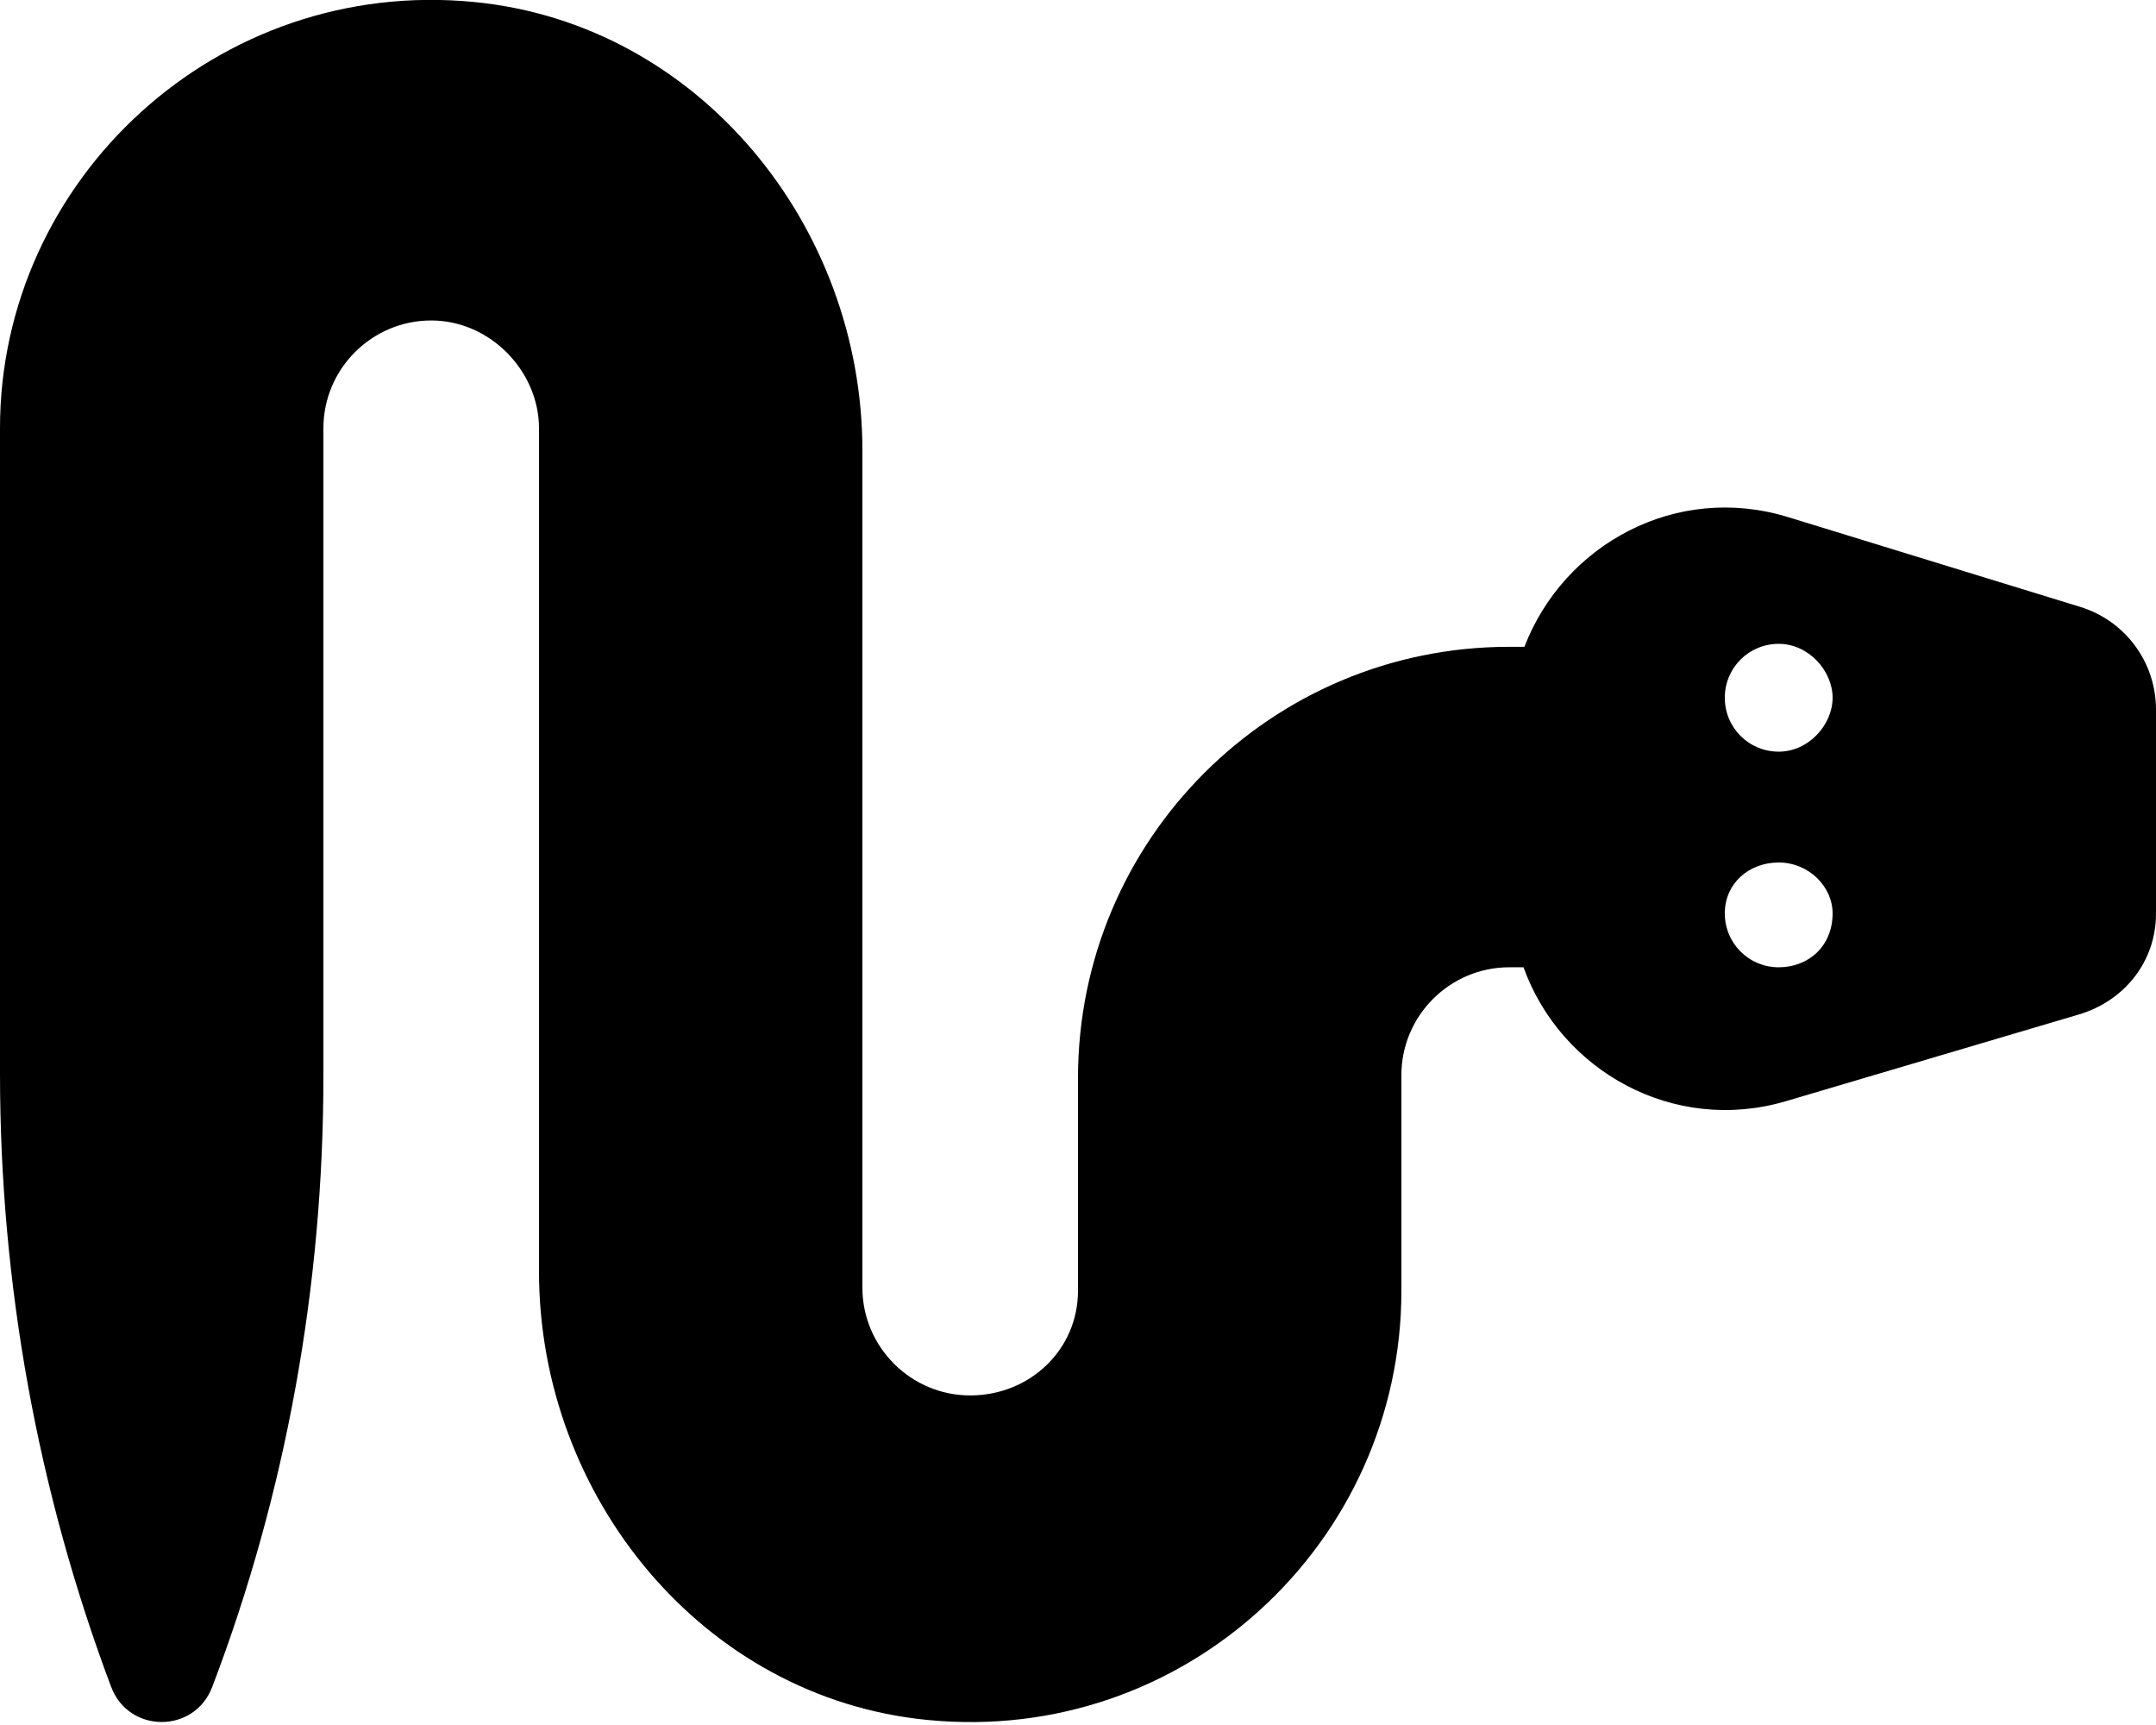 <svg xmlns="http://www.w3.org/2000/svg" viewBox="0 0 640 512"><!--! Font Awesome Pro 6.0.0-alpha3 by @fontawesome - https://fontawesome.com License - https://fontawesome.com/license (Commercial License) --><path d="M617.4 180.1l-86.63-26.62c-33.38-10.25-66.63 8.253-78.25 38.5H448c-70.75 0-128 57.26-128 128v63.1c0 17.62-14.38 31.1-32 31.1s-32-14.38-32-32V133.7C256 66.85 207.3 7.099 140.8 .6C64.5-6.901 0 53.22 0 127.1v191.5c0 62.24 11.12 123.9 33 182.1c5.25 13.88 24.75 13.88 30 0C84.88 443.3 96 381.7 96 319.5V127.1c0-17.62 14.38-31.98 32-31.98S160 110.3 160 127.1v250.3c0 66.87 48.75 126.6 115.3 133.1c76.25 7.5 140.7-52.62 140.7-127.4L416 319.1c0-17.62 14.38-32 32-32h4.25c11 30.62 44.38 49.62 77.88 39.75l87-25.75C630.6 297.1 640 285.4 640 271.2V210.6C640 196.6 630.9 184.2 617.4 180.1zM528 287.1c-8.875 0-16-7.127-16-16c0-8.873 7.125-15.1 16-15.1S544 263.1 544 271.1C544 280.8 536.9 287.1 528 287.1zM528 223.1c-8.875 0-16-7.125-16-16s7.125-16 16-16S544 199.1 544 207.1S536.9 223.1 528 223.1z"/></svg>